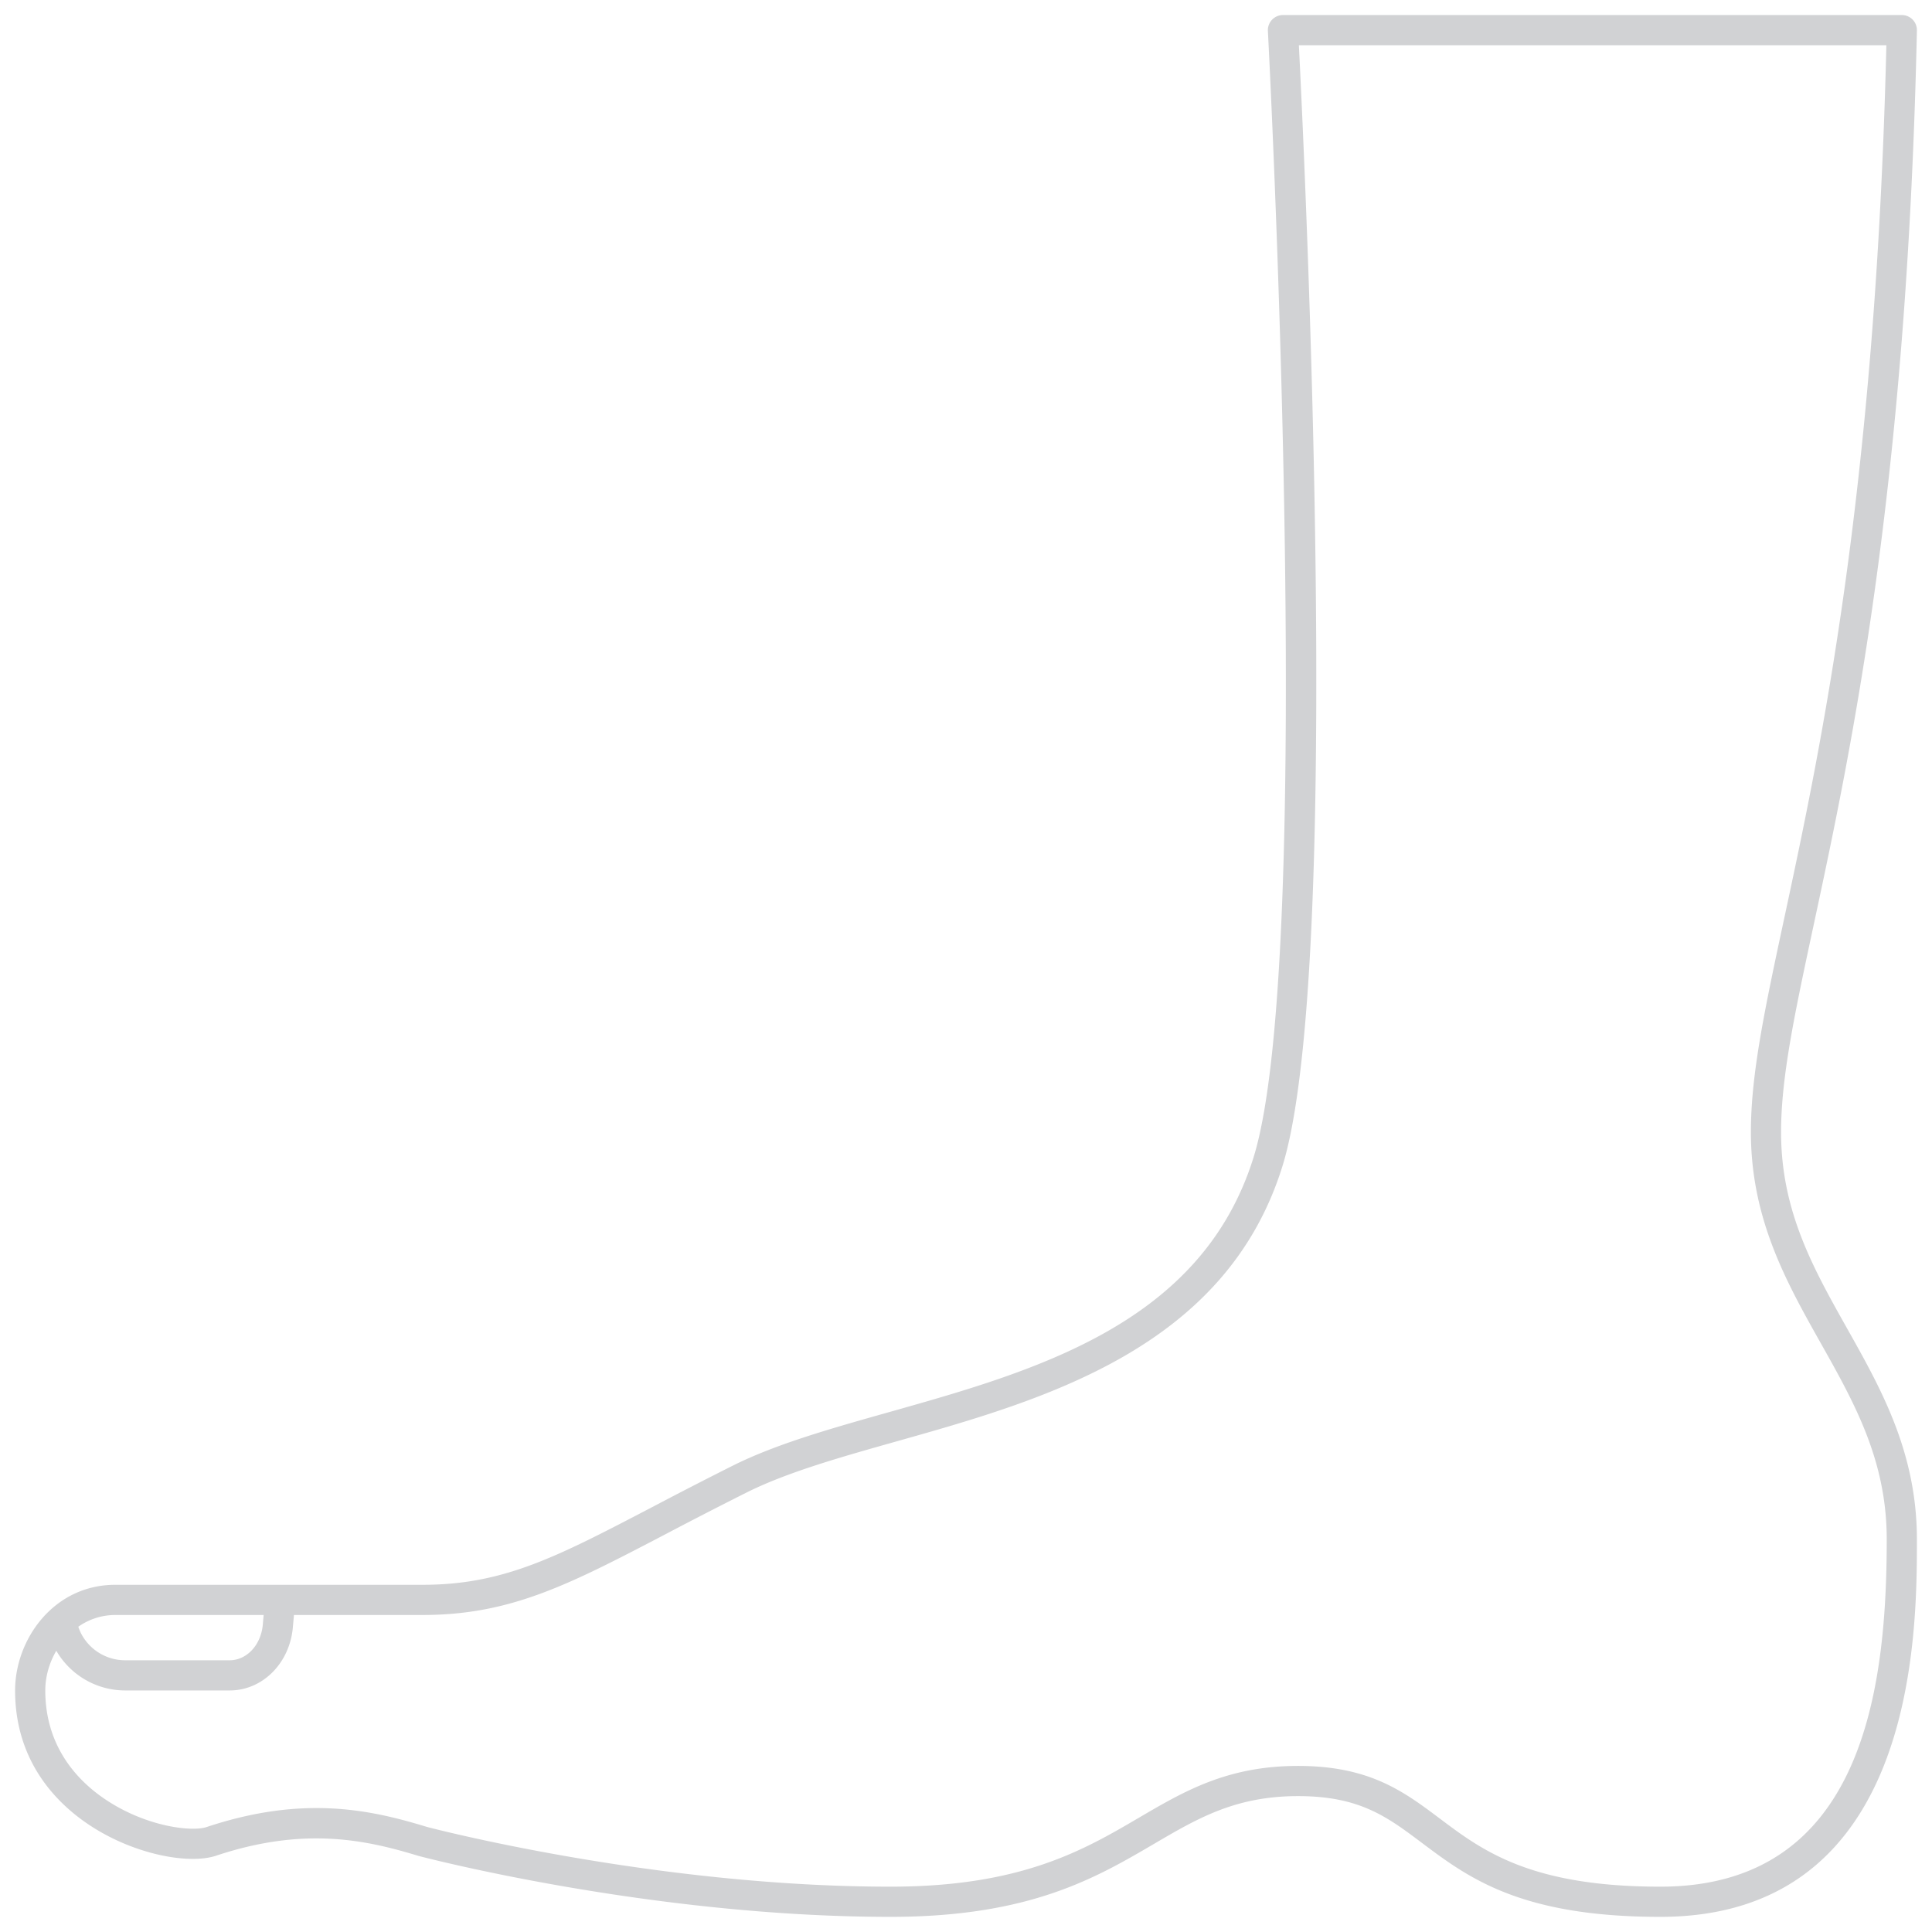 <svg xmlns="http://www.w3.org/2000/svg" viewBox="0 0 128 128"><path fill="#d1d2d4" d="M118 74.997c0-3.638.909-7.876 2.166-13.743 2.458-11.466 6.172-28.794 6.834-59.235a.999.999 0 0 0-1-1.022H85a1.002 1.002 0 0 0-.999 1.053c.033.612 3.212 61.31-.956 74.648-3.444 11.022-14.452 14.126-24.163 16.865-3.835 1.082-7.457 2.103-10.33 3.539a315.624 315.624 0 0 0-5.347 2.75c-6.349 3.317-9.845 5.145-15.206 5.145H7.641c-4.102 0-6.641 3.633-6.641 7 0 4.448 2.451 7.147 4.506 8.629 3.081 2.22 6.972 2.934 8.81 2.319 5.888-1.963 10-1.026 13.426.018.151.04 15.311 4.034 31.258 4.034 9.207 0 13.59-2.569 17.458-4.836 2.896-1.698 5.398-3.164 9.542-3.164 4.082 0 5.903 1.369 8.209 3.101 3.057 2.296 6.521 4.899 15.791 4.899 17 0 17-18.817 17-25 0-5.762-2.353-9.945-4.628-13.99-2.248-3.997-4.372-7.772-4.372-13.01zm-100.533 32-.056.64c-.119 1.346-1.062 2.36-2.195 2.36H8.283a3.286 3.286 0 0 1-2.879-1.715 2.97 2.97 0 0 1-.215-.508 4.249 4.249 0 0 1 2.451-.776h9.827zm92.533 18c-8.602 0-11.783-2.39-14.589-4.498-2.397-1.801-4.662-3.502-9.411-3.502-4.687 0-7.537 1.67-10.554 3.438-3.647 2.138-7.782 4.562-16.446 4.562-15.676 0-30.594-3.927-30.708-3.957-3.686-1.124-8.157-2.142-14.608.008-1.022.34-4.241-.05-7.008-2.044C4.999 117.795 3 115.599 3 111.997c0-.901.26-1.825.73-2.63a5.278 5.278 0 0 0 4.554 2.63h6.932c2.176 0 3.977-1.799 4.187-4.185l.072-.815H28c5.852 0 9.721-2.022 16.132-5.373a323.8 323.8 0 0 1 5.315-2.733c2.703-1.352 6.237-2.348 9.978-3.403 9.696-2.734 21.762-6.137 25.53-18.193 4.017-12.854 1.525-65.856 1.099-74.298h38.923c-.717 29.619-4.352 46.574-6.766 57.837-1.283 5.987-2.21 10.313-2.21 14.163 0 5.762 2.353 9.945 4.628 13.99 2.248 3.997 4.372 7.771 4.372 13.01-.001 9.874-1.556 23-15.001 23z" class="color000000 svgShape"/></svg>